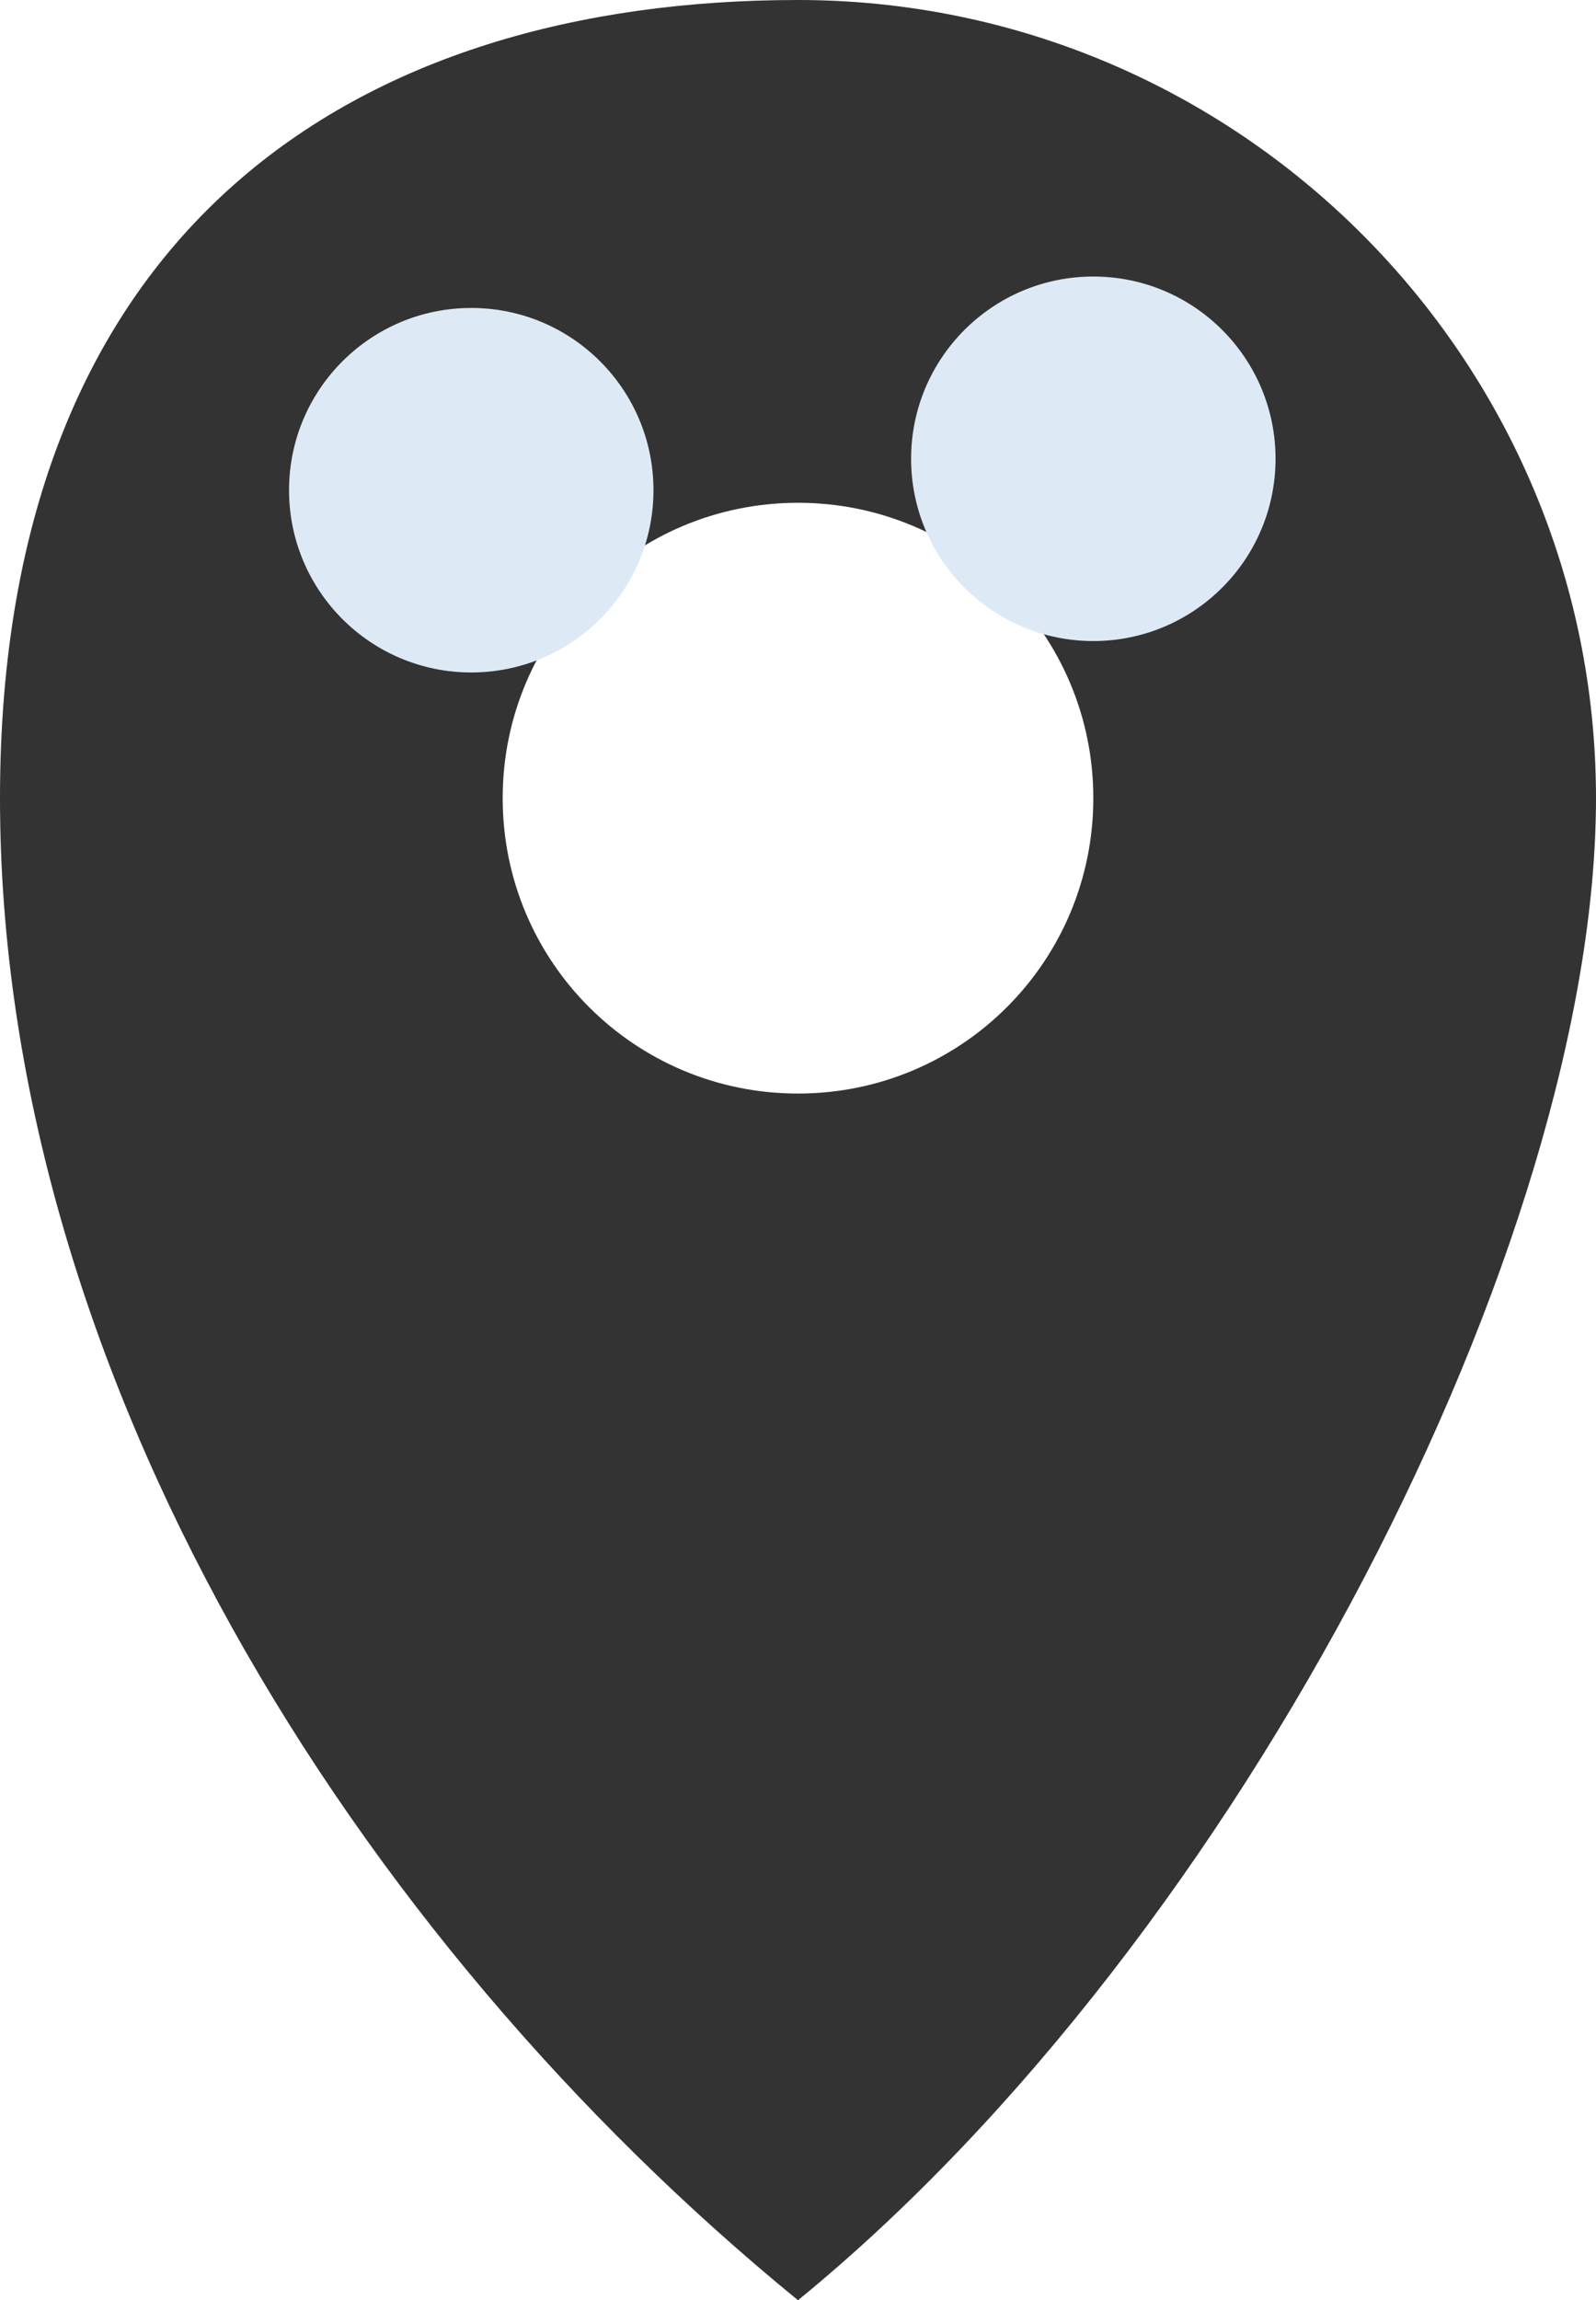 <?xml version="1.0" encoding="UTF-8"?>
<svg id="Layer_1" xmlns="http://www.w3.org/2000/svg" xmlns:xlink="http://www.w3.org/1999/xlink" version="1.1" viewBox="0 0 254 366">
  <!-- Generator: Adobe Illustrator 29.3.1, SVG Export Plug-In . SVG Version: 2.1.0 Build 151)  -->
  <defs>
    <style>
      .st0 {
        fill: #ddeaf5;
      }

      .st1 {
        fill: #333;
        fill-rule: evenodd;
      }
    </style>
  </defs>
  <path class="st1" d="M127,0c70,0,127,57,127,127s-56,181-127,239C56,308,0,218,0,127S57,0,127,0ZM127,80c26,0,47,21,47,47s-21,47-47,47-47-21-47-47,21-47,47-47Z"/>
  <circle class="st0" cx="75" cy="78" r="29"/>
  <circle class="st0" cx="174" cy="73" r="29"/>
</svg>